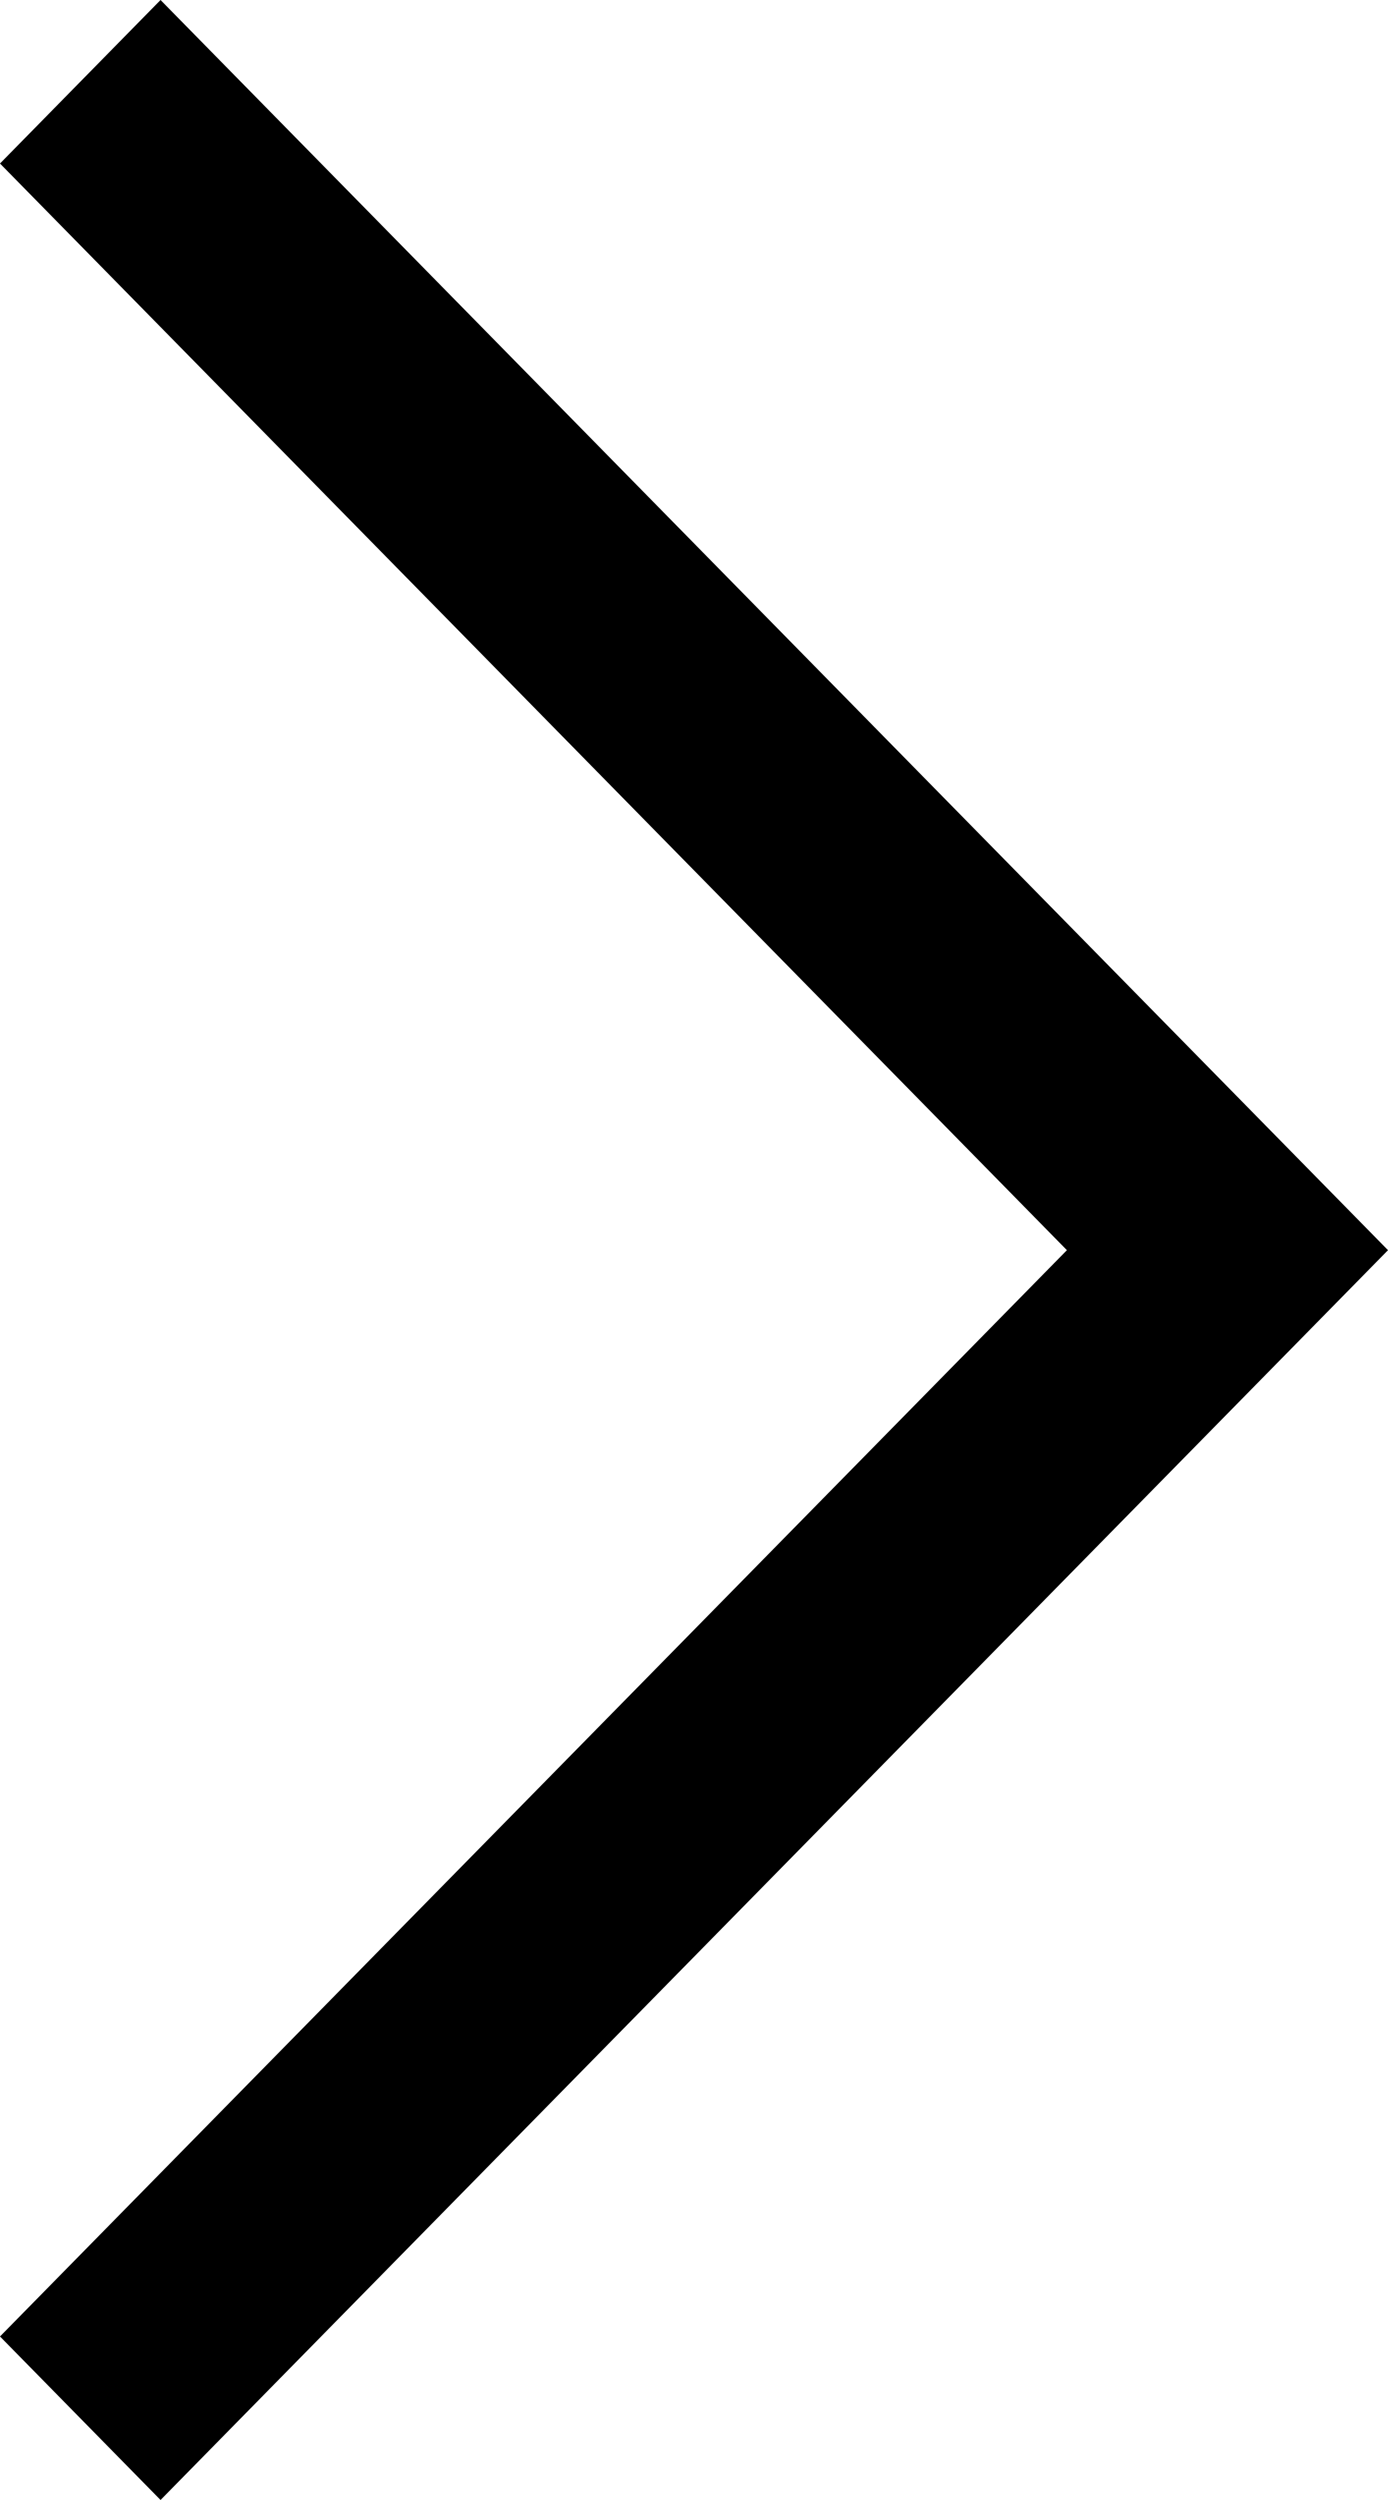 <?xml version="1.0" encoding="UTF-8"?>
<svg xmlns="http://www.w3.org/2000/svg" width="15" height="27" viewBox="0 0 15 27" fill="none">
  <g clip-path="url(#clip0_3_91)">
    <path d="M1.735 27L0 25.234L11.53 13.502L0 1.766L1.735 0L15 13.502L1.735 27Z" fill="black"></path>
  </g>
  <defs>
    <clipPath id="clip0_3_91">
      <rect width="15" height="27" fill="white"></rect>
    </clipPath>
  </defs>
</svg>

